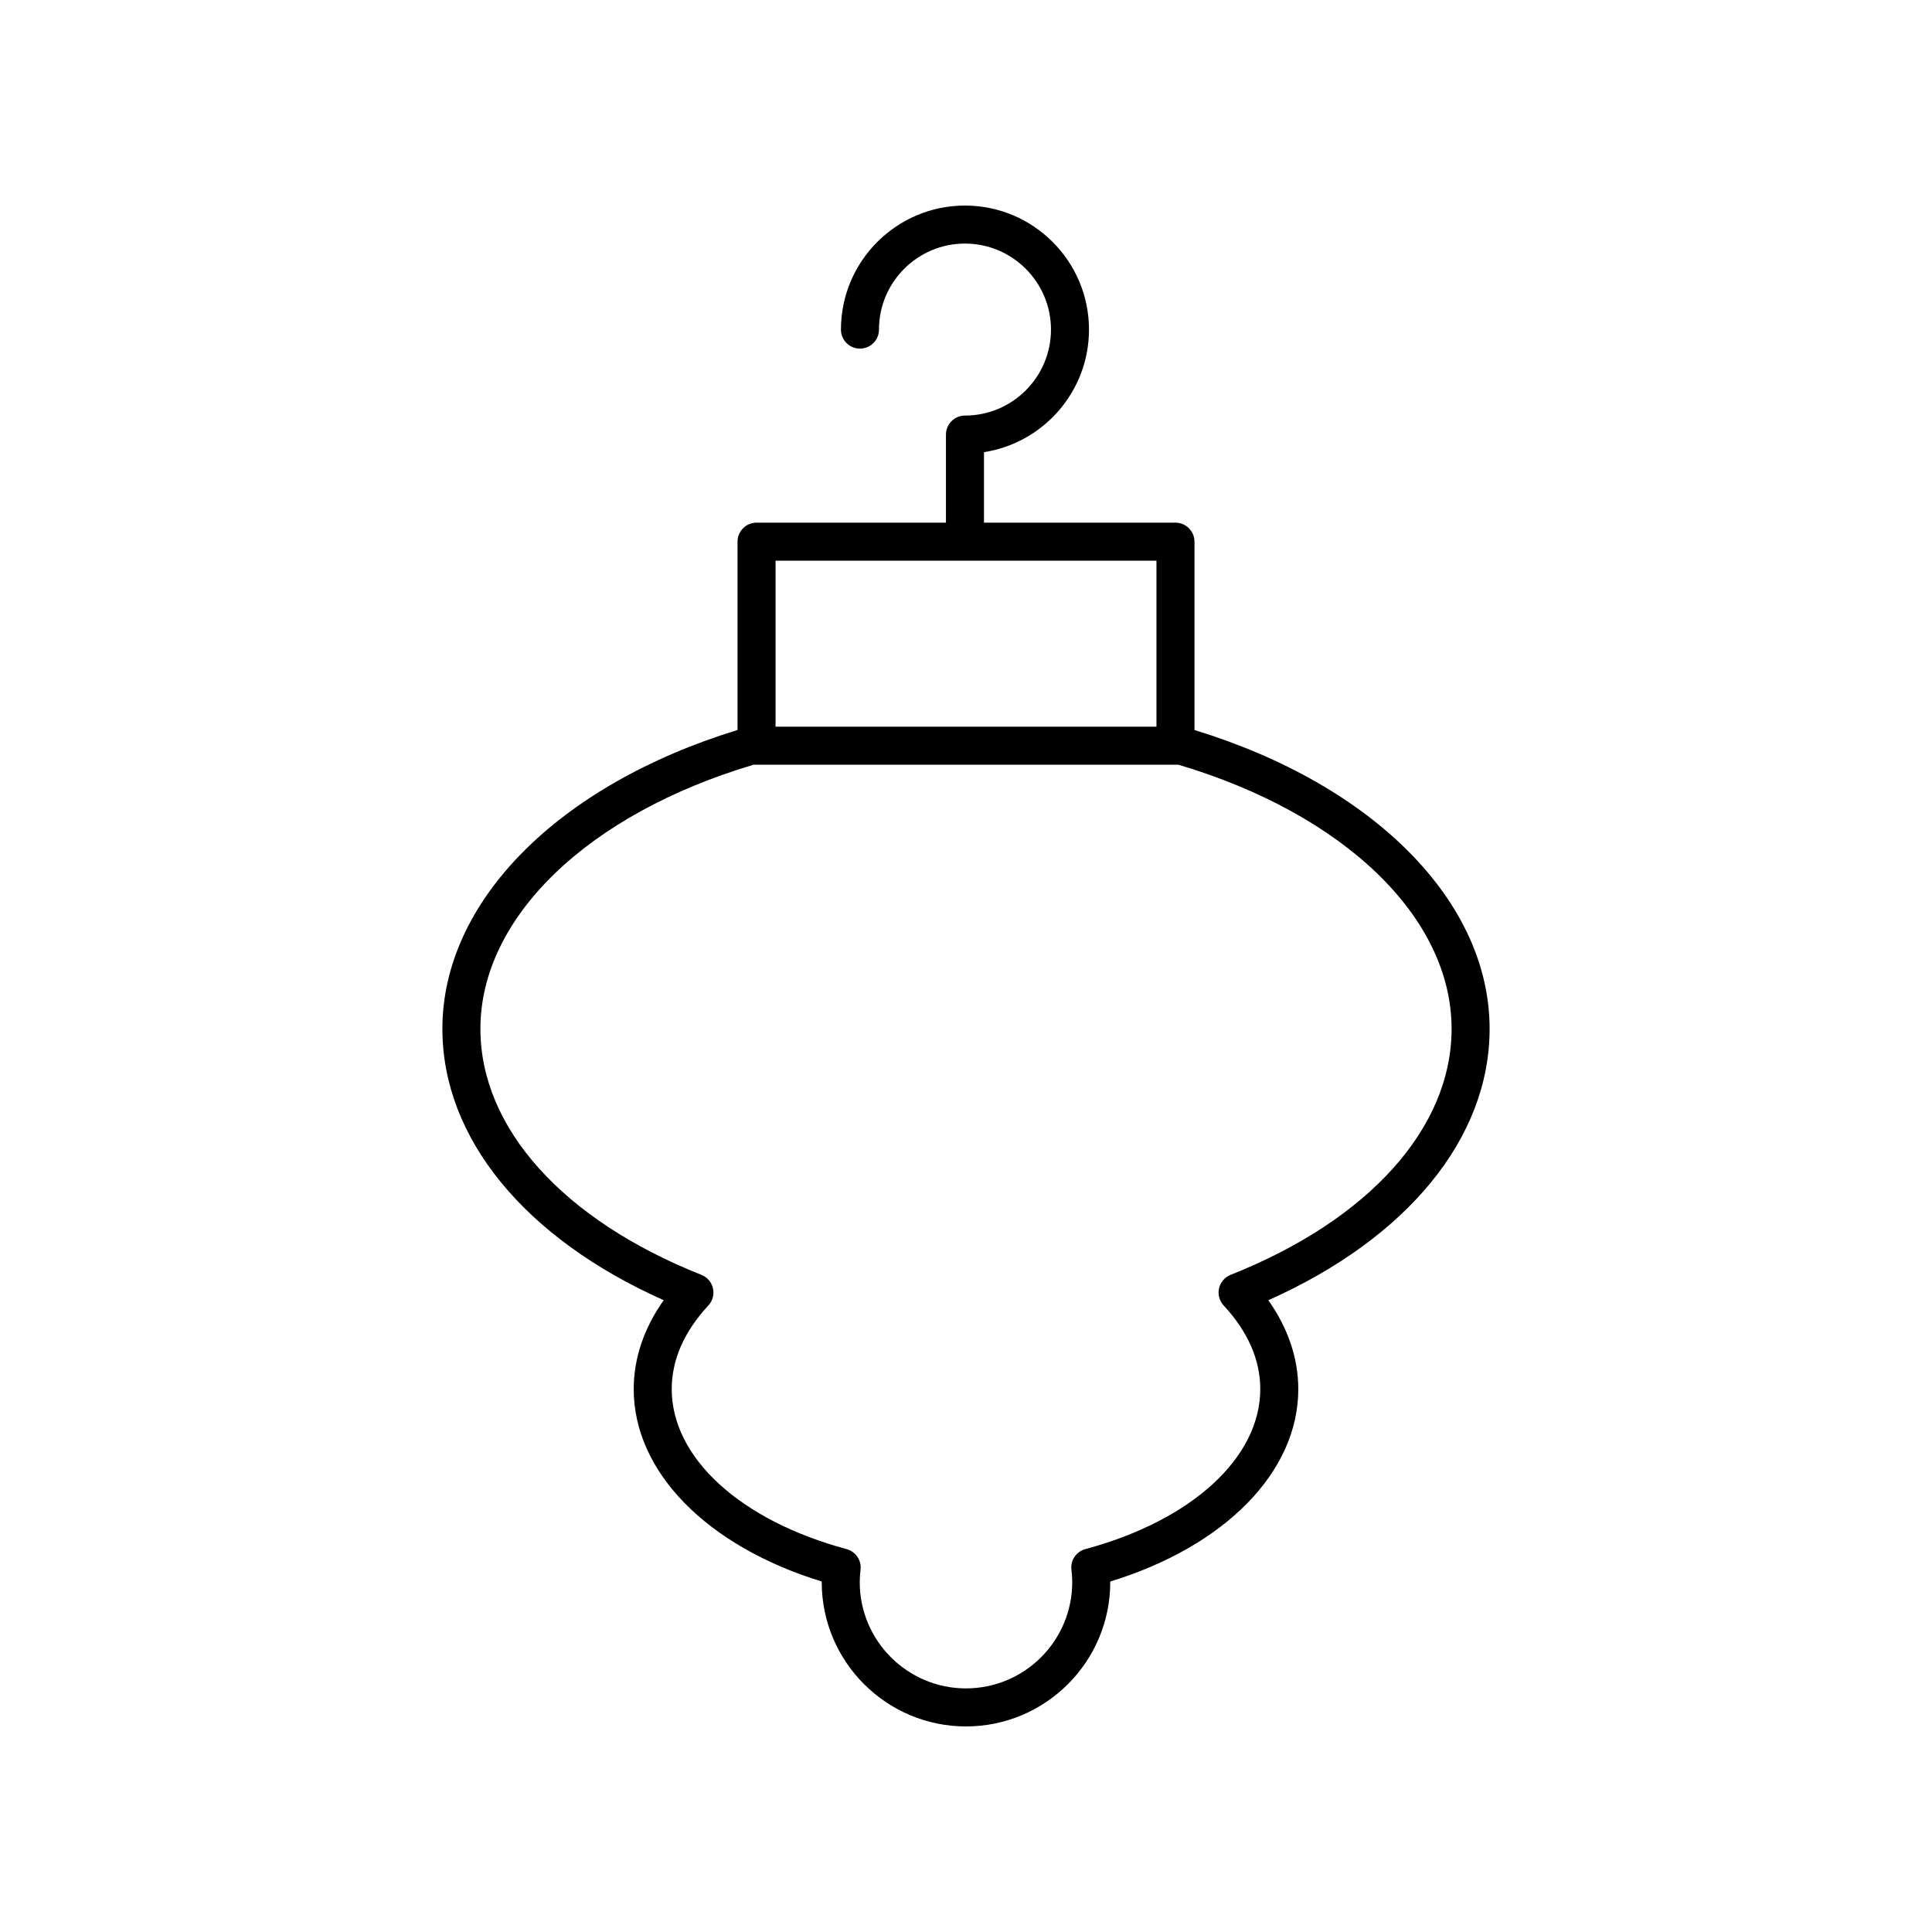 <?xml version="1.0" encoding="UTF-8"?>
<!-- Uploaded to: SVG Repo, www.svgrepo.com, Generator: SVG Repo Mixer Tools -->
<svg fill="#000000" width="800px" height="800px" version="1.1" viewBox="144 144 512 512" xmlns="http://www.w3.org/2000/svg">
 <path d="m460.55 337.46v-49.906c0-2.785-2.254-5.039-5.039-5.039l-50.746-0.004v-18.688c15.742-2.43 27.828-16.074 27.828-32.48 0-18.125-14.742-32.867-32.867-32.867-18.121 0-32.867 14.746-32.867 32.871 0 2.785 2.254 5.039 5.039 5.039 2.781 0 5.039-2.254 5.039-5.039-0.004-12.574 10.223-22.797 22.789-22.797s22.793 10.223 22.793 22.793c0 12.566-10.223 22.789-22.793 22.789-2.781 0-5.039 2.254-5.039 5.039v23.34h-50.195c-2.781 0-5.039 2.254-5.039 5.039v49.906c-47.57 14.578-78.215 45.469-78.215 79.188 0 28.945 21.785 55.488 58.648 71.926-5.219 7.359-7.945 15.398-7.945 23.562 0 21.941 19.418 41.656 49.824 50.98v0.172c0 21.086 17.152 38.238 38.23 38.238 21.082 0 38.234-17.152 38.234-38.234v-0.168c30.414-9.328 49.832-29.043 49.832-50.984 0-8.164-2.727-16.203-7.945-23.562 36.859-16.438 58.648-42.98 58.648-71.926 0-33.719-30.645-64.609-78.215-79.188zm-10.078-44.871v43.988h-100.94v-43.988zm19.641 189.26c-1.543 0.613-2.688 1.949-3.055 3.57-0.367 1.617 0.086 3.316 1.219 4.535 6.441 6.953 9.707 14.414 9.707 22.176 0 18.195-18.195 34.832-46.348 42.395-2.414 0.648-3.988 2.973-3.699 5.453 0.129 1.086 0.215 2.184 0.215 3.305 0.004 15.531-12.629 28.16-28.156 28.16-15.523 0-28.156-12.629-28.156-28.156 0-1.121 0.086-2.219 0.215-3.305 0.289-2.481-1.281-4.801-3.699-5.453-28.152-7.562-46.34-24.203-46.34-42.395 0-7.758 3.266-15.223 9.707-22.176 1.133-1.219 1.586-2.918 1.219-4.535-0.367-1.625-1.512-2.957-3.055-3.57-36.676-14.559-58.574-38.934-58.574-65.203 0-29.48 28.387-56.906 72.391-69.992h112.59c44.004 13.086 72.391 40.512 72.391 69.992 0.004 26.27-21.891 50.641-58.57 65.199z"/>
</svg>